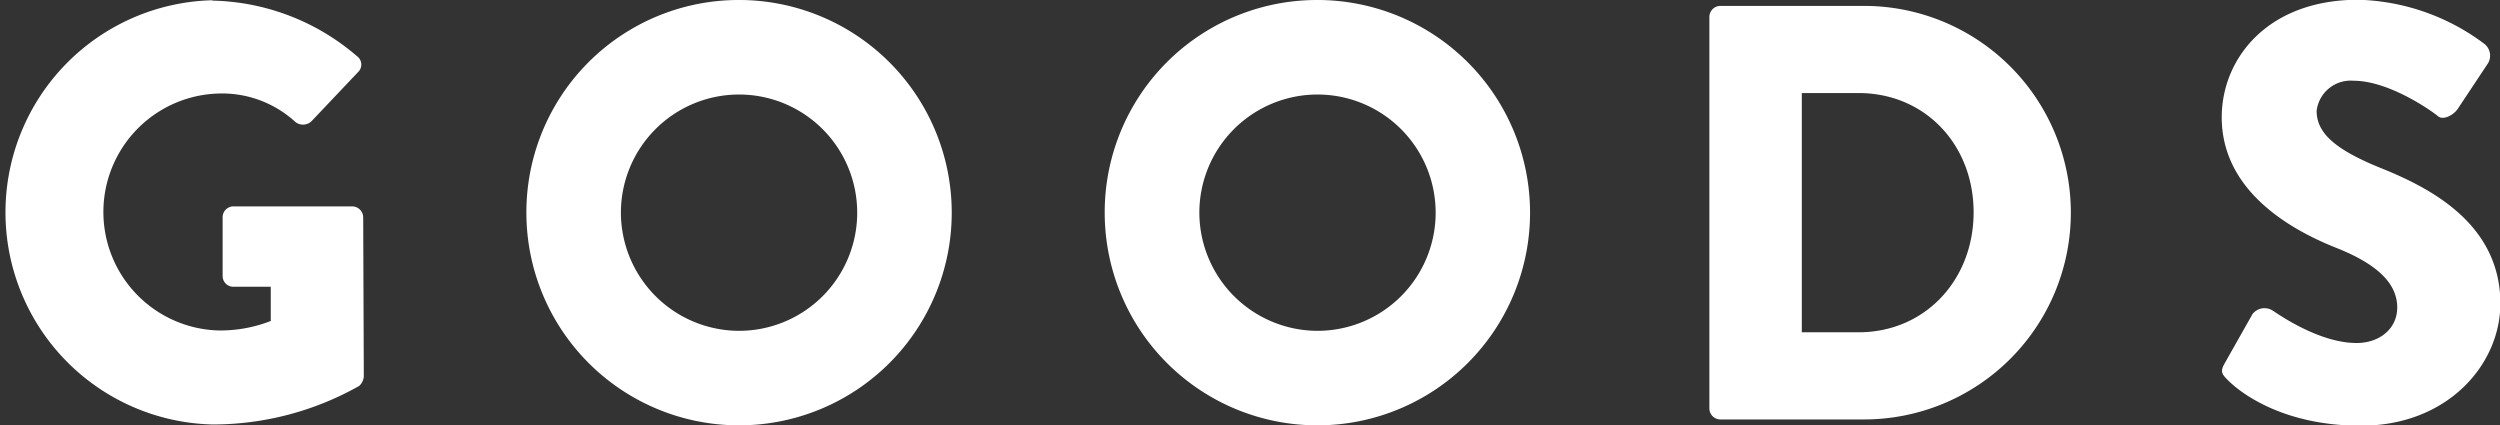 <svg xmlns="http://www.w3.org/2000/svg" width="203.13" height="34.56" viewBox="0 0 203.13 34.56"><rect x="0" y="0" width="203.13" height="34.56" fill="#333333" stroke="none"/><defs><style>.cls-1{fill:#fff;}</style></defs><title>txt_goods</title><g id="関連グッズ"><path class="cls-1" d="M120.23 721.05a18.56 18.56 0 0 1 11.77 4.51.84.84 0 0 1 .09 1.3l-3.79 4a1 1 0 0 1-1.3.05 8.81 8.81 0 0 0-6.28-2.31 9.63 9.63 0 0 0 0 19.25 11.28 11.28 0 0 0 4.28-.77v-2.78h-3a.87.87 0 0 1-.91-.86v-4.76a.88.88 0 0 1 .91-.91h9.65a.9.9 0 0 1 .86.91l.05 12.92a1.16 1.16 0 0 1-.38.76 24.23 24.23 0 0 1-11.91 3.13 17.24 17.24 0 0 1 0-34.47zM163 721a17.28 17.28 0 1 1-17.23 17.33 17.25 17.25 0 0 1 17.23-17.33zm0 26.88a9.6 9.6 0 1 0-9.55-9.55 9.62 9.62 0 0 0 9.55 9.55zM210 721a17.28 17.28 0 1 1-17.24 17.33 17.25 17.25 0 0 1 17.24-17.33zm0 26.88a9.6 9.6 0 1 0-9.55-9.55 9.62 9.62 0 0 0 9.55 9.55zM241.89 722.39a.9.9 0 0 1 .86-.91h11.71a16.8 16.8 0 1 1 0 33.6h-11.71a.9.9 0 0 1-.86-.91zm12.11 25.61c5.43 0 9.36-4.27 9.36-9.75s-3.93-9.69-9.36-9.69h-4.6v19.44zM283.76 750.52l2.26-4a1.23 1.23 0 0 1 1.63-.29c.19.1 3.65 2.64 6.82 2.64 1.92 0 3.31-1.2 3.31-2.88 0-2-1.68-3.55-4.95-4.85-4.12-1.63-9.31-4.85-9.31-10.61 0-4.75 3.7-9.55 11.09-9.55a17.82 17.82 0 0 1 10.27 3.6 1.22 1.22 0 0 1 .29 1.54l-2.45 3.69c-.33.53-1.2 1-1.63.63s-3.94-2.88-6.86-2.88a2.79 2.79 0 0 0-3 2.44c0 1.78 1.44 3.13 5.23 4.66s9.7 4.42 9.7 11c0 4.94-4.27 9.93-11.33 9.93-6.24 0-9.7-2.59-10.8-3.69-.51-.51-.65-.71-.27-1.38z" transform="translate(-103 -721)"/></g></svg>
